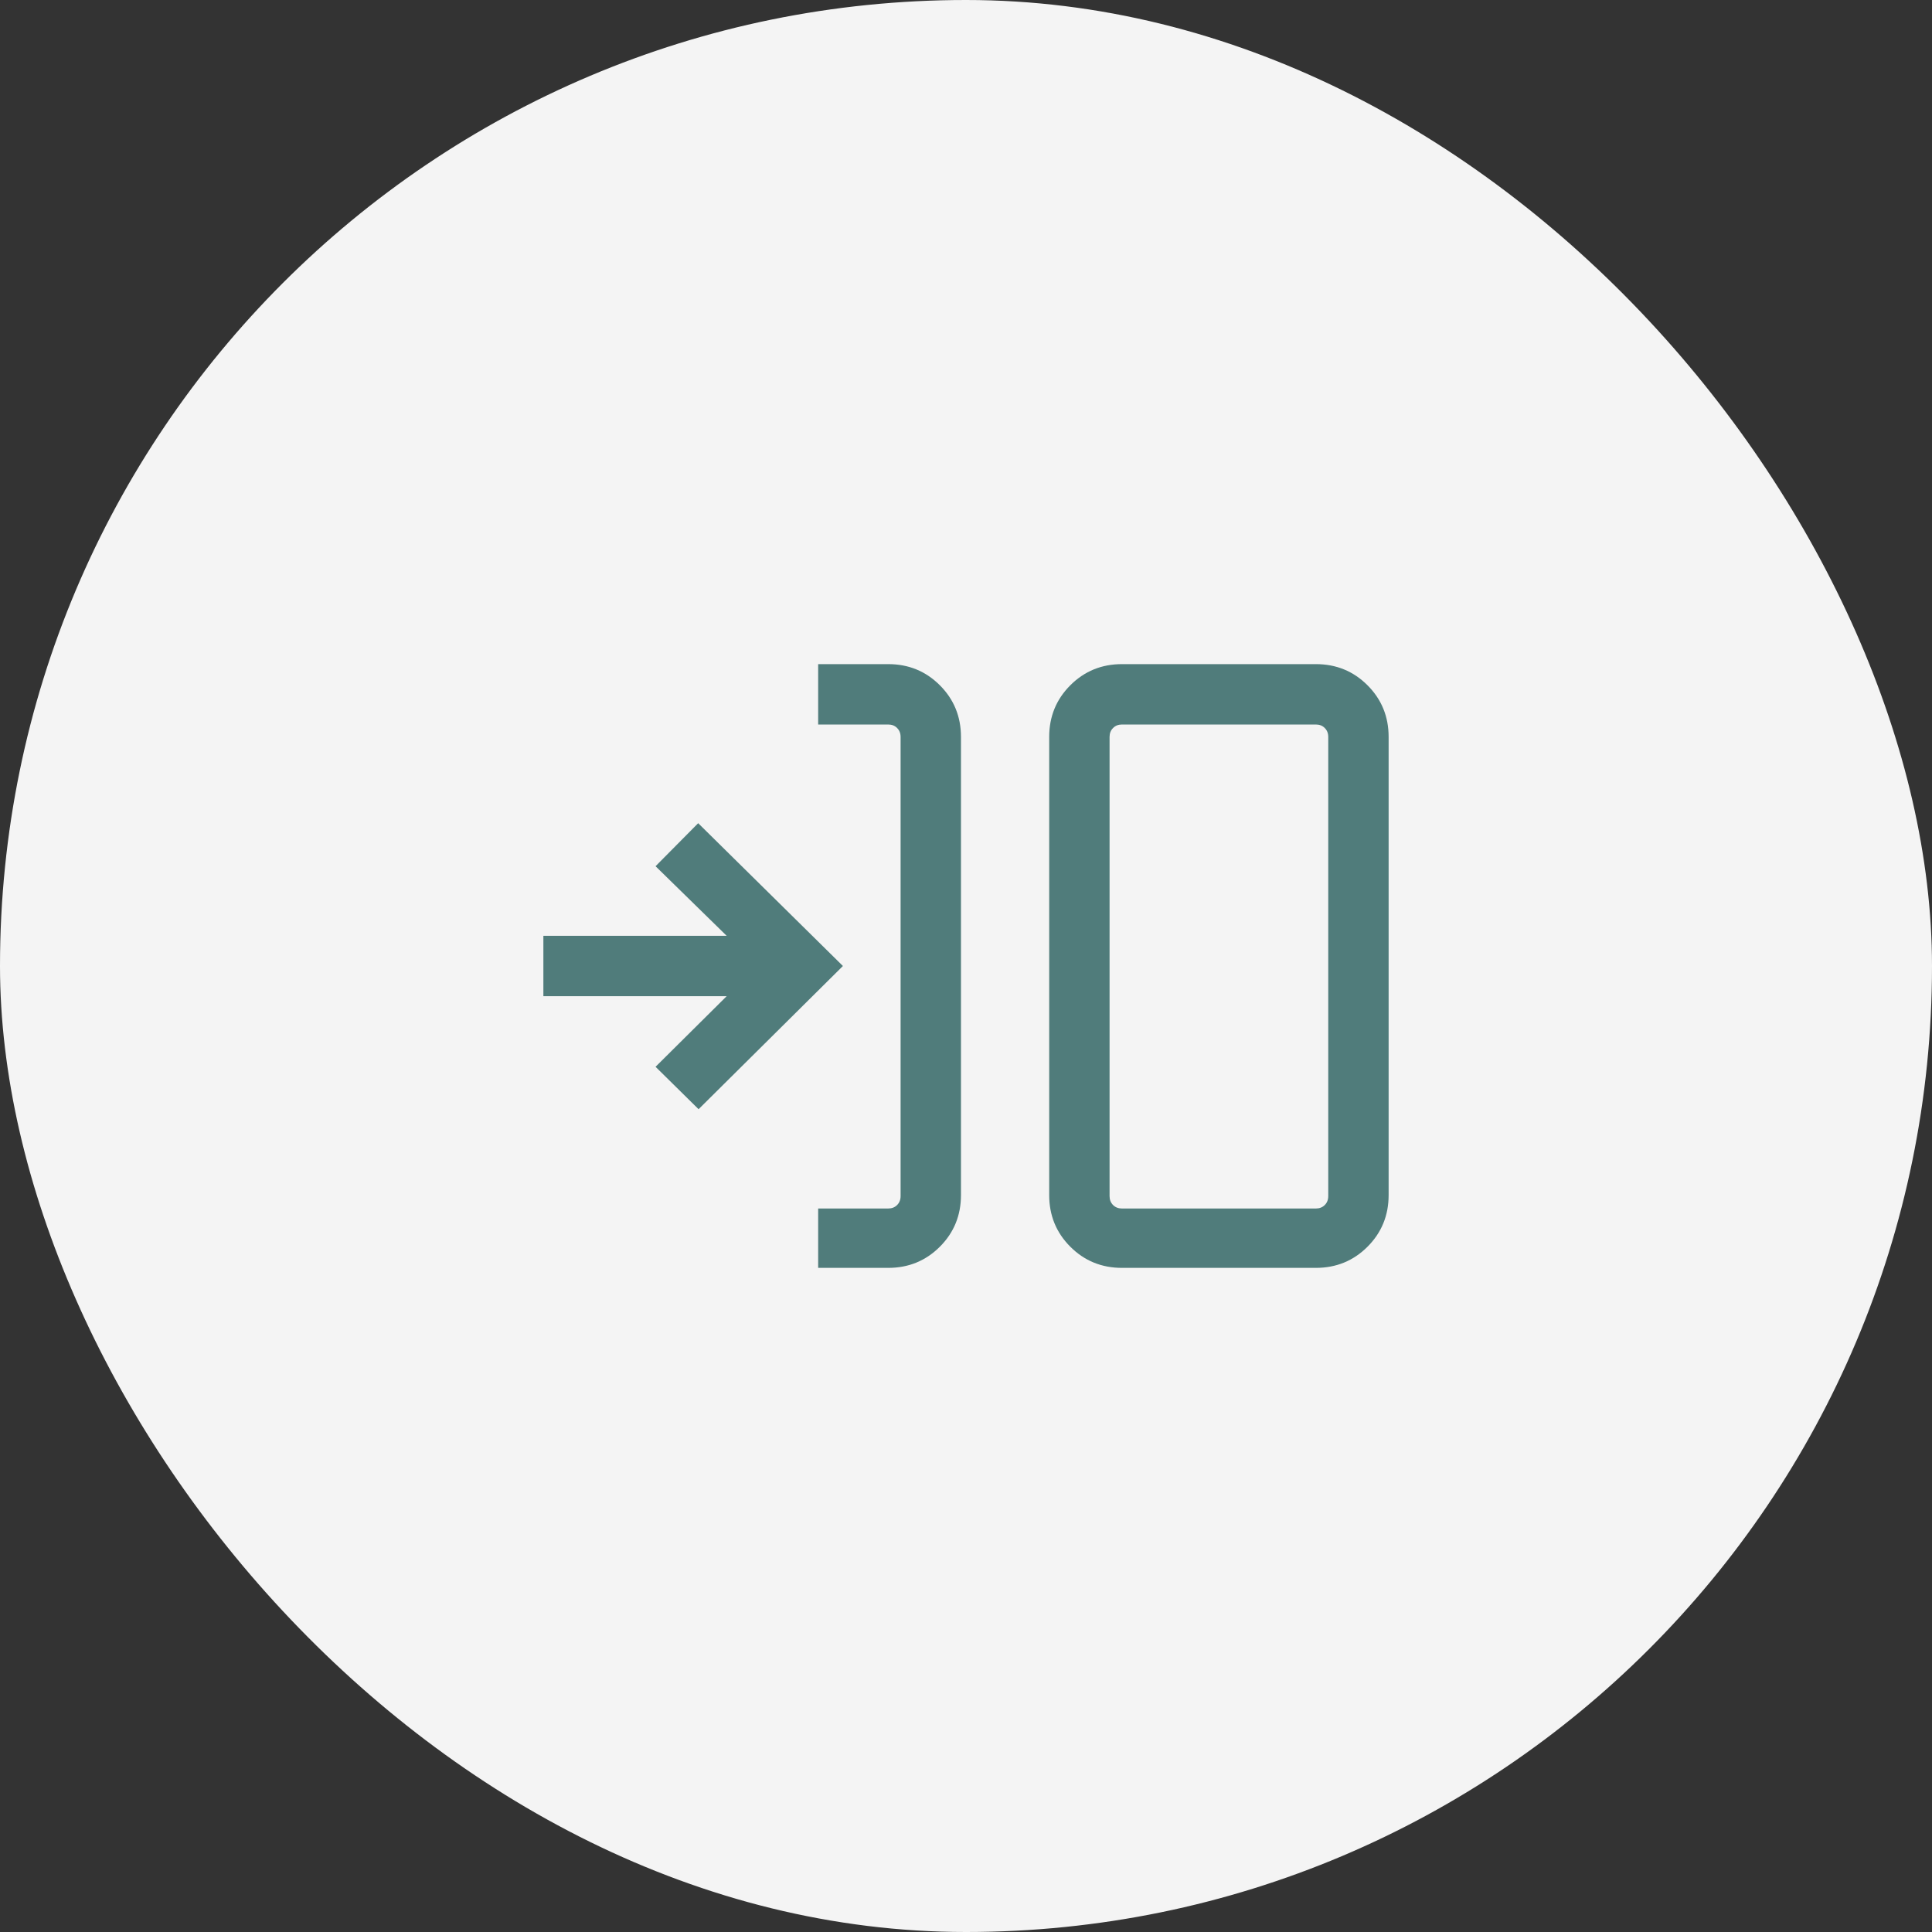 <svg width="48" height="48" viewBox="0 0 48 48" fill="none" xmlns="http://www.w3.org/2000/svg">
<rect x="0" y="0" width="48" height="48" fill="#333333" stroke="none"/>
<rect width="48" height="48" rx="24" fill="#F4F4F4"/>
<mask id="mask0_22952_73601" style="mask-type:alpha" maskUnits="userSpaceOnUse" x="12" y="12" width="24" height="24">
<rect x="12" y="12" width="24" height="24" fill="#D9D9D9"/>
</mask>
<g mask="url(#mask0_22952_73601)">
<path d="M20.327 31.5V30.025H22.067C22.157 30.025 22.231 29.996 22.288 29.939C22.346 29.881 22.375 29.807 22.375 29.717V18.308C22.375 18.218 22.346 18.144 22.288 18.087C22.231 18.029 22.157 18 22.067 18H20.327V16.5H22.067C22.572 16.5 23 16.675 23.35 17.025C23.7 17.375 23.875 17.803 23.875 18.308V29.692C23.875 30.197 23.7 30.625 23.35 30.975C23 31.325 22.572 31.5 22.067 31.5H20.327ZM27.875 31.5C27.37 31.5 26.942 31.325 26.592 30.975C26.242 30.625 26.067 30.197 26.067 29.692V18.308C26.067 17.803 26.242 17.375 26.592 17.025C26.942 16.675 27.37 16.5 27.875 16.5H32.692C33.197 16.5 33.625 16.675 33.975 17.025C34.325 17.375 34.5 17.803 34.5 18.308V29.692C34.5 30.197 34.325 30.625 33.975 30.975C33.625 31.325 33.197 31.5 32.692 31.5H27.875ZM27.875 30.025H32.692C32.782 30.025 32.856 29.996 32.913 29.939C32.971 29.881 33 29.807 33 29.717V18.308C33 18.218 32.971 18.144 32.913 18.087C32.856 18.029 32.782 18 32.692 18H27.875C27.785 18 27.711 18.029 27.654 18.087C27.596 18.144 27.567 18.218 27.567 18.308V29.717C27.567 29.807 27.596 29.881 27.654 29.939C27.711 29.996 27.785 30.025 27.875 30.025ZM17.356 27.558L16.287 26.504L18.054 24.75H13.5V23.25H18.054L16.287 21.521L17.346 20.452L20.942 24L17.356 27.558Z" fill="#507C7B"/>
</g>
</svg>
